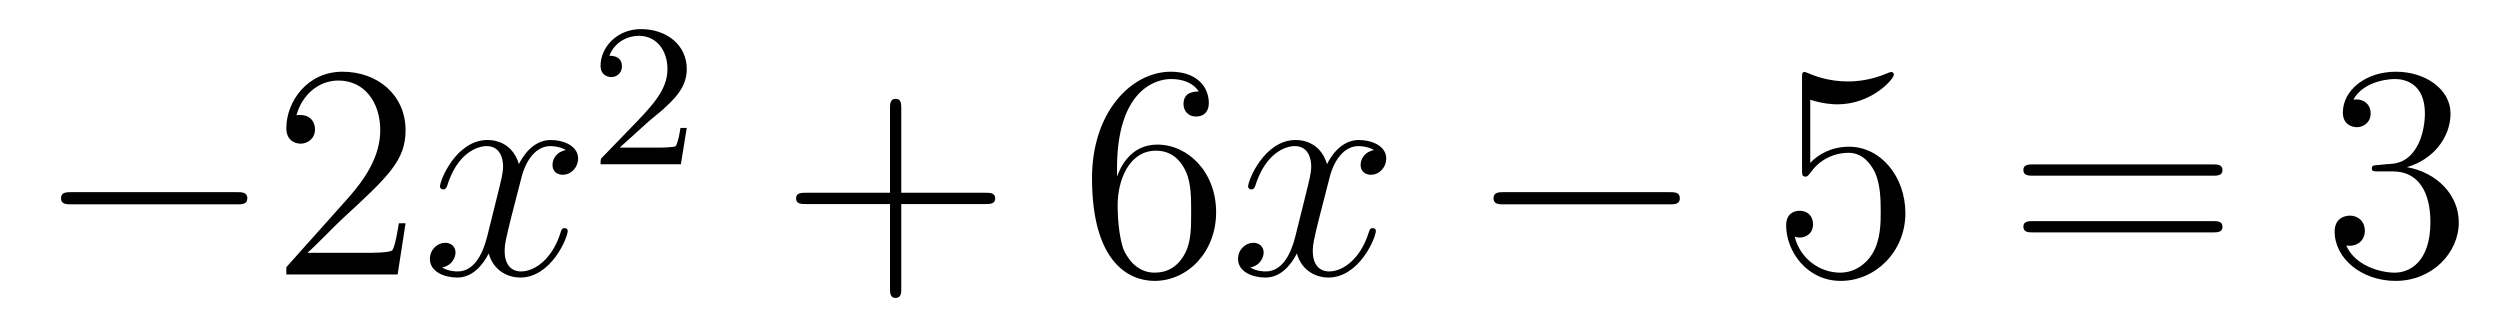 <?xml version='1.0'?>
<!-- This file was generated by dvisvgm 1.14.1 -->
<svg height='13pt' version='1.1' viewBox='0 -13 98 13' width='98pt' xmlns='http://www.w3.org/2000/svg' xmlns:xlink='http://www.w3.org/1999/xlink'>
<g id='page1'>
<g transform='matrix(1 0 0 1 -127 652)'>
<path d='M136.278 -656.989C136.481 -656.989 136.696 -656.989 136.696 -657.228C136.696 -657.468 136.481 -657.468 136.278 -657.468H129.811C129.608 -657.468 129.392 -657.468 129.392 -657.228C129.392 -656.989 129.608 -656.989 129.811 -656.989H136.278Z' fill-rule='evenodd'/>
<path d='M142.898 -656.248H142.635C142.599 -656.045 142.504 -655.387 142.384 -655.196C142.3 -655.089 141.619 -655.089 141.261 -655.089H139.049C139.372 -655.364 140.101 -656.129 140.412 -656.416C142.229 -658.089 142.898 -658.711 142.898 -659.894C142.898 -661.269 141.81 -662.189 140.424 -662.189C139.037 -662.189 138.224 -661.006 138.224 -659.978C138.224 -659.368 138.75 -659.368 138.786 -659.368C139.037 -659.368 139.348 -659.547 139.348 -659.93C139.348 -660.265 139.12 -660.492 138.786 -660.492C138.678 -660.492 138.654 -660.492 138.619 -660.48C138.846 -661.293 139.491 -661.843 140.268 -661.843C141.284 -661.843 141.906 -660.994 141.906 -659.894C141.906 -658.878 141.32 -657.993 140.639 -657.228L138.224 -654.527V-654.24H142.587L142.898 -656.248Z' fill-rule='evenodd'/>
<path d='M149.183 -659.117C148.801 -659.046 148.658 -658.759 148.658 -658.532C148.658 -658.245 148.885 -658.149 149.052 -658.149C149.411 -658.149 149.662 -658.46 149.662 -658.782C149.662 -659.285 149.088 -659.512 148.586 -659.512C147.857 -659.512 147.45 -658.794 147.342 -658.567C147.068 -659.464 146.326 -659.512 146.111 -659.512C144.892 -659.512 144.246 -657.946 144.246 -657.683C144.246 -657.635 144.294 -657.575 144.378 -657.575C144.473 -657.575 144.498 -657.647 144.521 -657.695C144.928 -659.022 145.729 -659.273 146.075 -659.273C146.613 -659.273 146.721 -658.771 146.721 -658.484C146.721 -658.221 146.649 -657.946 146.506 -657.372L146.099 -655.734C145.92 -655.017 145.573 -654.36 144.94 -654.36C144.88 -654.36 144.581 -654.36 144.33 -654.515C144.76 -654.599 144.856 -654.957 144.856 -655.101C144.856 -655.34 144.677 -655.483 144.45 -655.483C144.163 -655.483 143.852 -655.232 143.852 -654.85C143.852 -654.348 144.414 -654.12 144.928 -654.12C145.502 -654.12 145.908 -654.575 146.159 -655.065C146.35 -654.36 146.948 -654.12 147.39 -654.12C148.61 -654.12 149.255 -655.687 149.255 -655.949C149.255 -656.009 149.207 -656.057 149.136 -656.057C149.028 -656.057 149.016 -655.997 148.98 -655.902C148.658 -654.85 147.964 -654.36 147.426 -654.36C147.008 -654.36 146.781 -654.67 146.781 -655.16C146.781 -655.423 146.828 -655.615 147.02 -656.404L147.438 -658.029C147.618 -658.747 148.024 -659.273 148.574 -659.273C148.598 -659.273 148.932 -659.273 149.183 -659.117Z' fill-rule='evenodd'/>
<path d='M152.367 -660.186C152.495 -660.305 152.829 -660.568 152.957 -660.68C153.451 -661.134 153.921 -661.572 153.921 -662.297C153.921 -663.245 153.124 -663.859 152.128 -663.859C151.172 -663.859 150.542 -663.134 150.542 -662.425C150.542 -662.034 150.853 -661.978 150.965 -661.978C151.132 -661.978 151.379 -662.098 151.379 -662.401C151.379 -662.815 150.981 -662.815 150.885 -662.815C151.116 -663.397 151.65 -663.596 152.04 -663.596C152.782 -663.596 153.164 -662.967 153.164 -662.297C153.164 -661.468 152.582 -660.863 151.642 -659.899L150.638 -658.863C150.542 -658.775 150.542 -658.759 150.542 -658.56H153.69L153.921 -659.986H153.674C153.65 -659.827 153.586 -659.428 153.491 -659.277C153.443 -659.213 152.837 -659.213 152.71 -659.213H151.291L152.367 -660.186Z' fill-rule='evenodd'/>
<path d='M162.33 -657.001H165.629C165.796 -657.001 166.012 -657.001 166.012 -657.217C166.012 -657.444 165.808 -657.444 165.629 -657.444H162.33V-660.743C162.33 -660.91 162.33 -661.126 162.114 -661.126C161.888 -661.126 161.888 -660.922 161.888 -660.743V-657.444H158.588C158.421 -657.444 158.206 -657.444 158.206 -657.228C158.206 -657.001 158.409 -657.001 158.588 -657.001H161.888V-653.702C161.888 -653.535 161.888 -653.32 162.102 -653.32C162.33 -653.32 162.33 -653.523 162.33 -653.702V-657.001Z' fill-rule='evenodd'/>
<path d='M170.787 -658.4C170.787 -661.424 172.258 -661.902 172.903 -661.902C173.334 -661.902 173.764 -661.771 173.991 -661.413C173.848 -661.413 173.393 -661.413 173.393 -660.922C173.393 -660.659 173.573 -660.432 173.884 -660.432C174.183 -660.432 174.386 -660.612 174.386 -660.958C174.386 -661.58 173.932 -662.189 172.892 -662.189C171.385 -662.189 169.807 -660.648 169.807 -658.017C169.807 -654.73 171.242 -653.989 172.258 -653.989C173.561 -653.989 174.672 -655.125 174.672 -656.679C174.672 -658.268 173.561 -659.332 172.366 -659.332C171.302 -659.332 170.907 -658.412 170.787 -658.077V-658.4ZM172.258 -654.312C171.505 -654.312 171.146 -654.981 171.038 -655.232C170.931 -655.543 170.812 -656.129 170.812 -656.966C170.812 -657.91 171.242 -659.093 172.318 -659.093C172.975 -659.093 173.322 -658.651 173.501 -658.245C173.693 -657.802 173.693 -657.205 173.693 -656.691C173.693 -656.081 173.693 -655.543 173.465 -655.089C173.166 -654.515 172.736 -654.312 172.258 -654.312Z' fill-rule='evenodd'/>
<path d='M180.862 -659.117C180.48 -659.046 180.336 -658.759 180.336 -658.532C180.336 -658.245 180.564 -658.149 180.731 -658.149C181.089 -658.149 181.341 -658.46 181.341 -658.782C181.341 -659.285 180.767 -659.512 180.264 -659.512C179.535 -659.512 179.129 -658.794 179.021 -658.567C178.746 -659.464 178.005 -659.512 177.79 -659.512C176.571 -659.512 175.925 -657.946 175.925 -657.683C175.925 -657.635 175.973 -657.575 176.057 -657.575C176.152 -657.575 176.176 -657.647 176.2 -657.695C176.607 -659.022 177.408 -659.273 177.754 -659.273C178.292 -659.273 178.4 -658.771 178.4 -658.484C178.4 -658.221 178.328 -657.946 178.185 -657.372L177.778 -655.734C177.599 -655.017 177.252 -654.36 176.619 -654.36C176.559 -654.36 176.26 -654.36 176.009 -654.515C176.439 -654.599 176.535 -654.957 176.535 -655.101C176.535 -655.34 176.356 -655.483 176.129 -655.483C175.842 -655.483 175.531 -655.232 175.531 -654.85C175.531 -654.348 176.093 -654.12 176.607 -654.12C177.18 -654.12 177.587 -654.575 177.838 -655.065C178.029 -654.36 178.627 -654.12 179.069 -654.12C180.289 -654.12 180.934 -655.687 180.934 -655.949C180.934 -656.009 180.886 -656.057 180.815 -656.057C180.707 -656.057 180.695 -655.997 180.659 -655.902C180.336 -654.85 179.643 -654.36 179.105 -654.36C178.687 -654.36 178.46 -654.67 178.46 -655.16C178.46 -655.423 178.507 -655.615 178.699 -656.404L179.117 -658.029C179.296 -658.747 179.703 -659.273 180.253 -659.273C180.277 -659.273 180.611 -659.273 180.862 -659.117Z' fill-rule='evenodd'/>
<path d='M192.432 -656.989C192.635 -656.989 192.85 -656.989 192.85 -657.228C192.85 -657.468 192.635 -657.468 192.432 -657.468H185.964C185.761 -657.468 185.546 -657.468 185.546 -657.228C185.546 -656.989 185.761 -656.989 185.964 -656.989H192.432Z' fill-rule='evenodd'/>
<path d='M197.962 -661.09C198.476 -660.922 198.894 -660.91 199.026 -660.91C200.377 -660.91 201.238 -661.902 201.238 -662.07C201.238 -662.118 201.214 -662.178 201.142 -662.178C201.118 -662.178 201.095 -662.178 200.987 -662.13C200.317 -661.843 199.744 -661.807 199.433 -661.807C198.643 -661.807 198.082 -662.046 197.855 -662.142C197.771 -662.178 197.747 -662.178 197.735 -662.178C197.64 -662.178 197.64 -662.106 197.64 -661.914V-658.364C197.64 -658.149 197.64 -658.077 197.783 -658.077C197.843 -658.077 197.855 -658.089 197.975 -658.233C198.308 -658.723 198.871 -659.01 199.469 -659.01C200.102 -659.01 200.413 -658.424 200.508 -658.221C200.712 -657.754 200.724 -657.169 200.724 -656.714C200.724 -656.26 200.724 -655.579 200.389 -655.041C200.125 -654.611 199.66 -654.312 199.134 -654.312C198.344 -654.312 197.568 -654.85 197.352 -655.722C197.412 -655.698 197.484 -655.687 197.544 -655.687C197.747 -655.687 198.07 -655.806 198.07 -656.212C198.07 -656.547 197.843 -656.738 197.544 -656.738C197.328 -656.738 197.017 -656.631 197.017 -656.165C197.017 -655.148 197.831 -653.989 199.158 -653.989C200.508 -653.989 201.691 -655.125 201.691 -656.643C201.691 -658.065 200.736 -659.249 199.481 -659.249C198.799 -659.249 198.272 -658.95 197.962 -658.615V-661.09Z' fill-rule='evenodd'/>
<path d='M213.74 -658.113C213.907 -658.113 214.122 -658.113 214.122 -658.328C214.122 -658.555 213.919 -658.555 213.74 -658.555H206.699C206.532 -658.555 206.316 -658.555 206.316 -658.34C206.316 -658.113 206.52 -658.113 206.699 -658.113H213.74ZM213.74 -655.89C213.907 -655.89 214.122 -655.89 214.122 -656.105C214.122 -656.332 213.919 -656.332 213.74 -656.332H206.699C206.532 -656.332 206.316 -656.332 206.316 -656.117C206.316 -655.89 206.52 -655.89 206.699 -655.89H213.74Z' fill-rule='evenodd'/>
<path d='M220.228 -658.532C220.025 -658.52 219.977 -658.507 219.977 -658.4C219.977 -658.281 220.037 -658.281 220.252 -658.281H220.801C221.818 -658.281 222.272 -657.444 222.272 -656.296C222.272 -654.73 221.459 -654.312 220.873 -654.312C220.3 -654.312 219.319 -654.587 218.972 -655.376C219.355 -655.316 219.702 -655.531 219.702 -655.961C219.702 -656.308 219.451 -656.547 219.116 -656.547C218.83 -656.547 218.518 -656.38 218.518 -655.926C218.518 -654.862 219.582 -653.989 220.909 -653.989C222.331 -653.989 223.384 -655.077 223.384 -656.284C223.384 -657.384 222.499 -658.245 221.351 -658.448C222.391 -658.747 223.061 -659.619 223.061 -660.552C223.061 -661.496 222.08 -662.189 220.921 -662.189C219.726 -662.189 218.84 -661.46 218.84 -660.588C218.84 -660.109 219.211 -660.014 219.391 -660.014C219.642 -660.014 219.929 -660.193 219.929 -660.552C219.929 -660.934 219.642 -661.102 219.379 -661.102C219.307 -661.102 219.283 -661.102 219.247 -661.09C219.702 -661.902 220.825 -661.902 220.885 -661.902C221.28 -661.902 222.056 -661.723 222.056 -660.552C222.056 -660.325 222.02 -659.655 221.674 -659.141C221.316 -658.615 220.909 -658.579 220.586 -658.567L220.228 -658.532Z' fill-rule='evenodd'/>
</g>
</g>
</svg>
